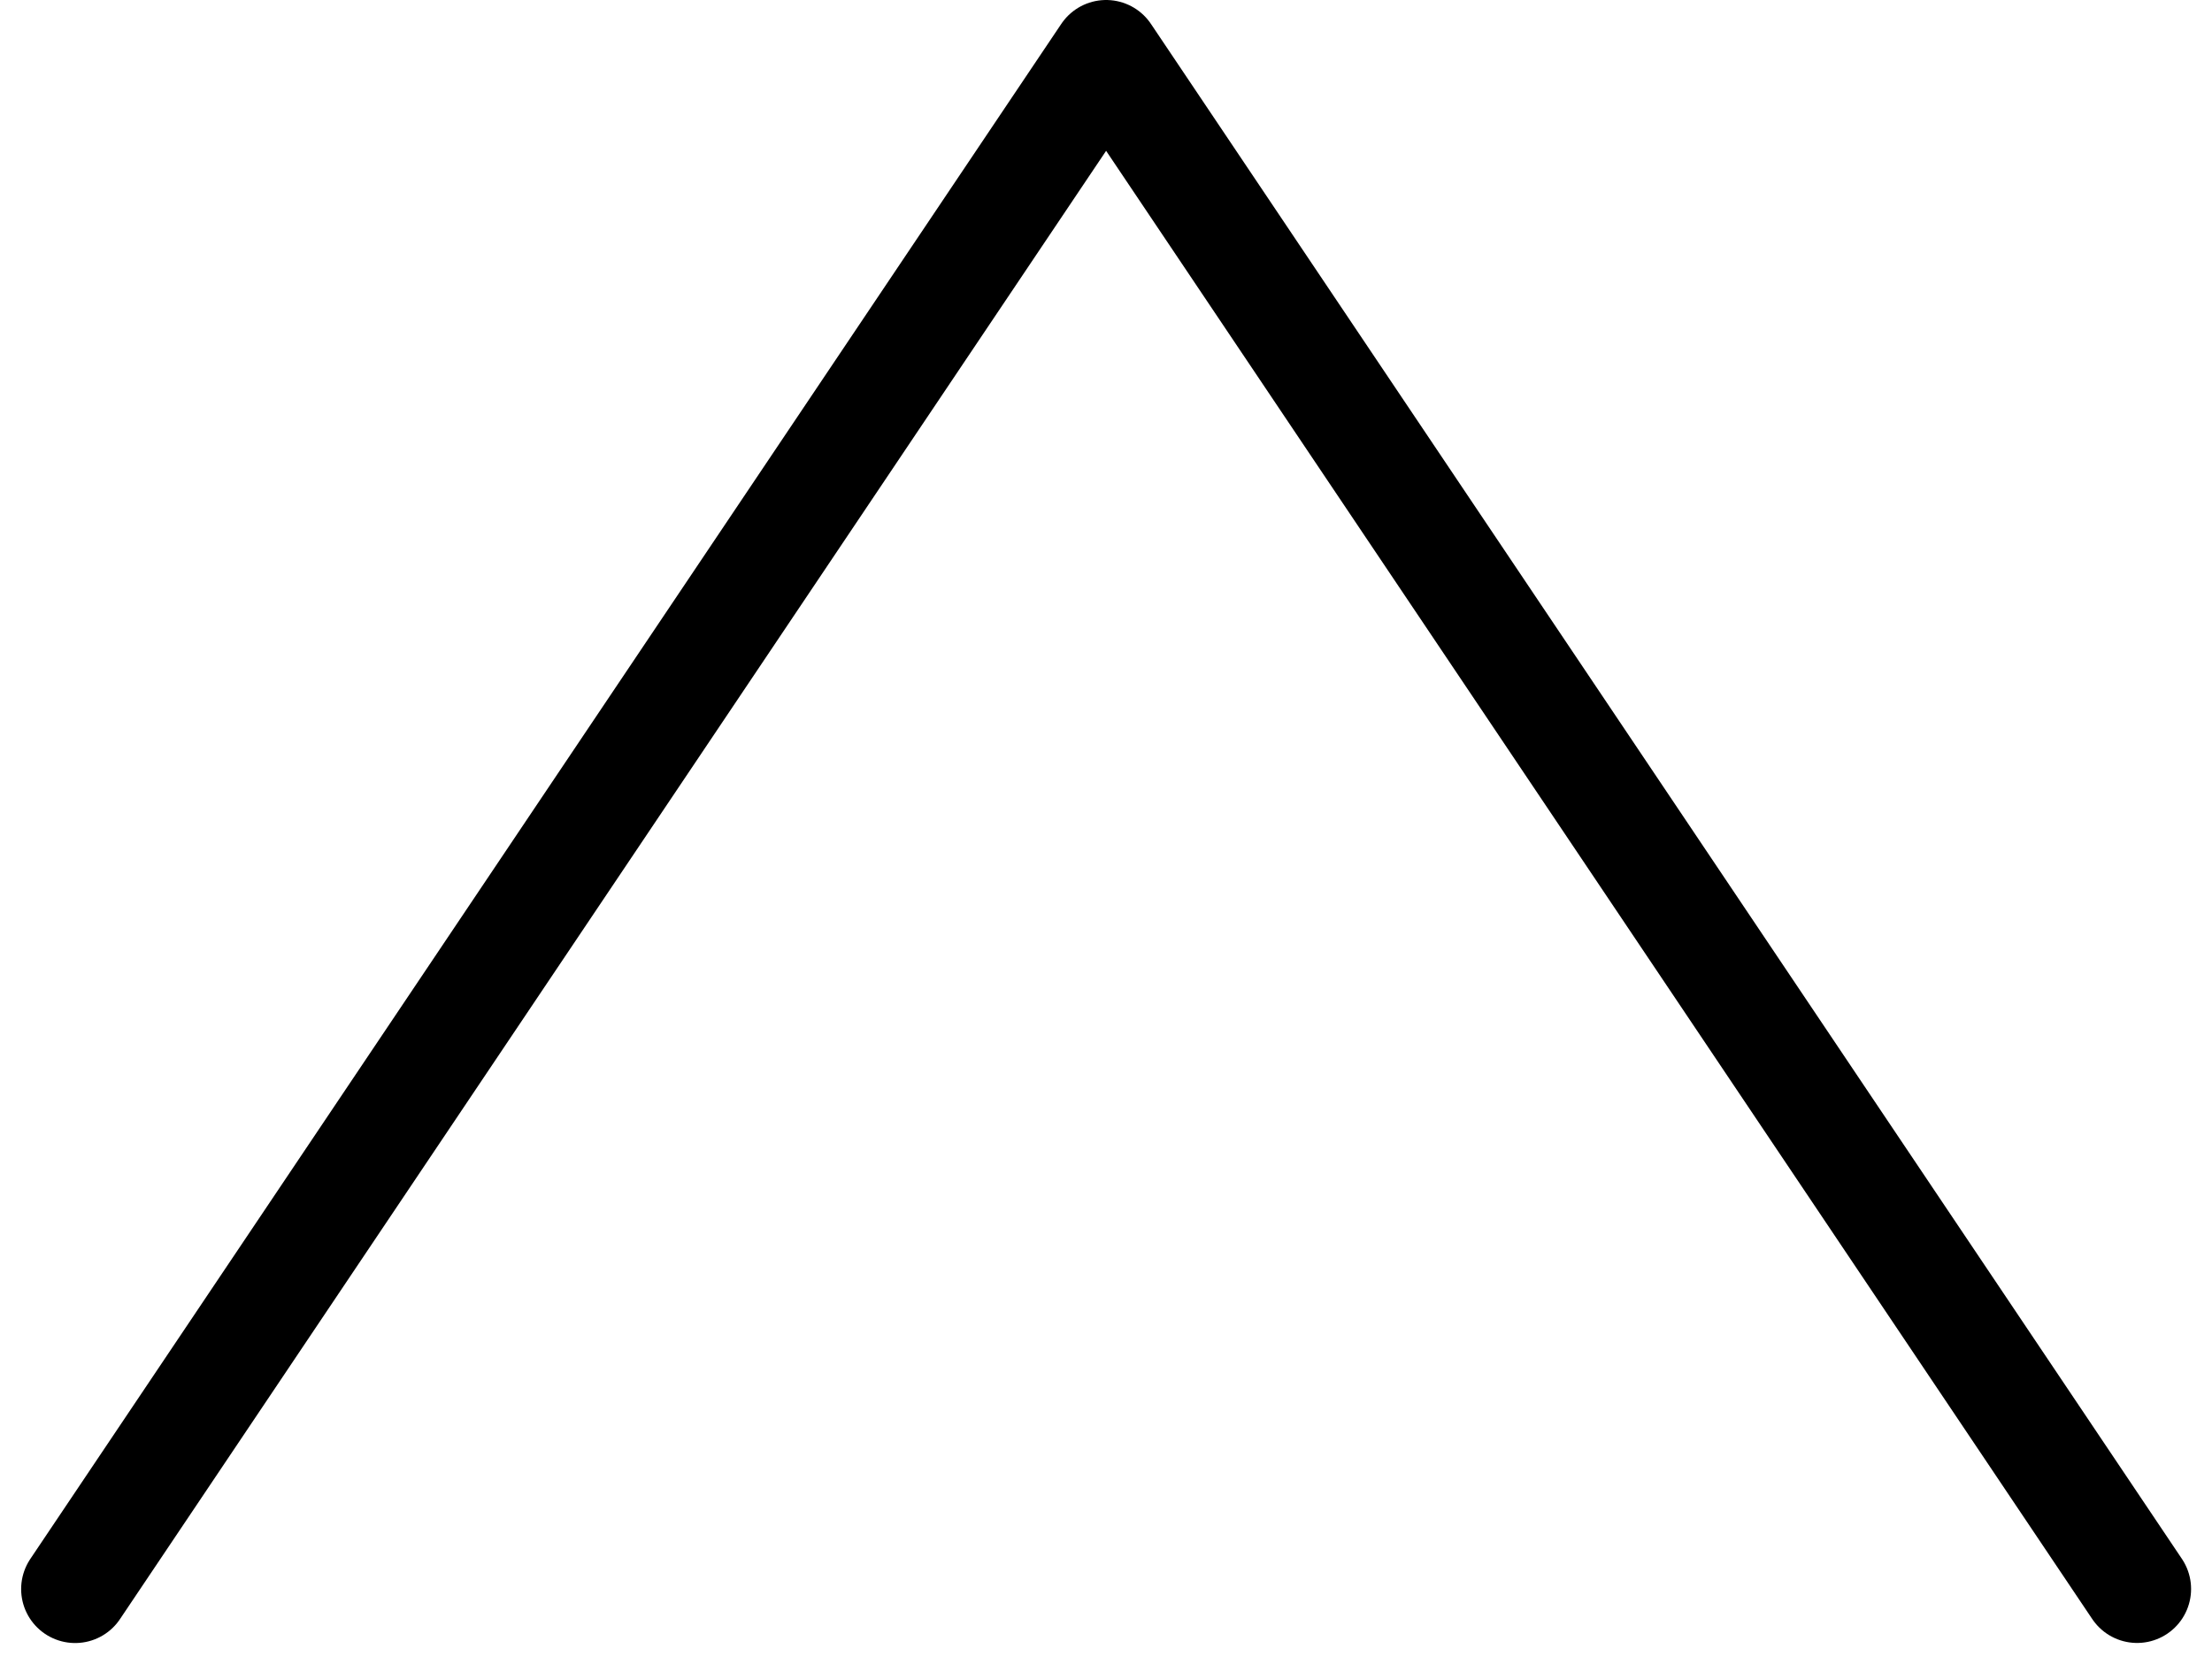 <svg xmlns="http://www.w3.org/2000/svg" width="29.823" height="22.438" viewBox="0 0 29.823 22.438">
  <g id="Group_168" data-name="Group 168" transform="translate(6331.282 -18358)">
    <path id="Path_66" data-name="Path 66" d="M28.531,21.427,14.631.728l-13.9,20.7" transform="translate(-6331 18358)" fill="none" stroke="#000" stroke-linecap="round" stroke-linejoin="round" stroke-width="1.456"/>
    <rect id="Rectangle_94" data-name="Rectangle 94" width="29.259" height="22.152" transform="translate(-6331 18358)" fill="none"/>
  </g>
</svg>
